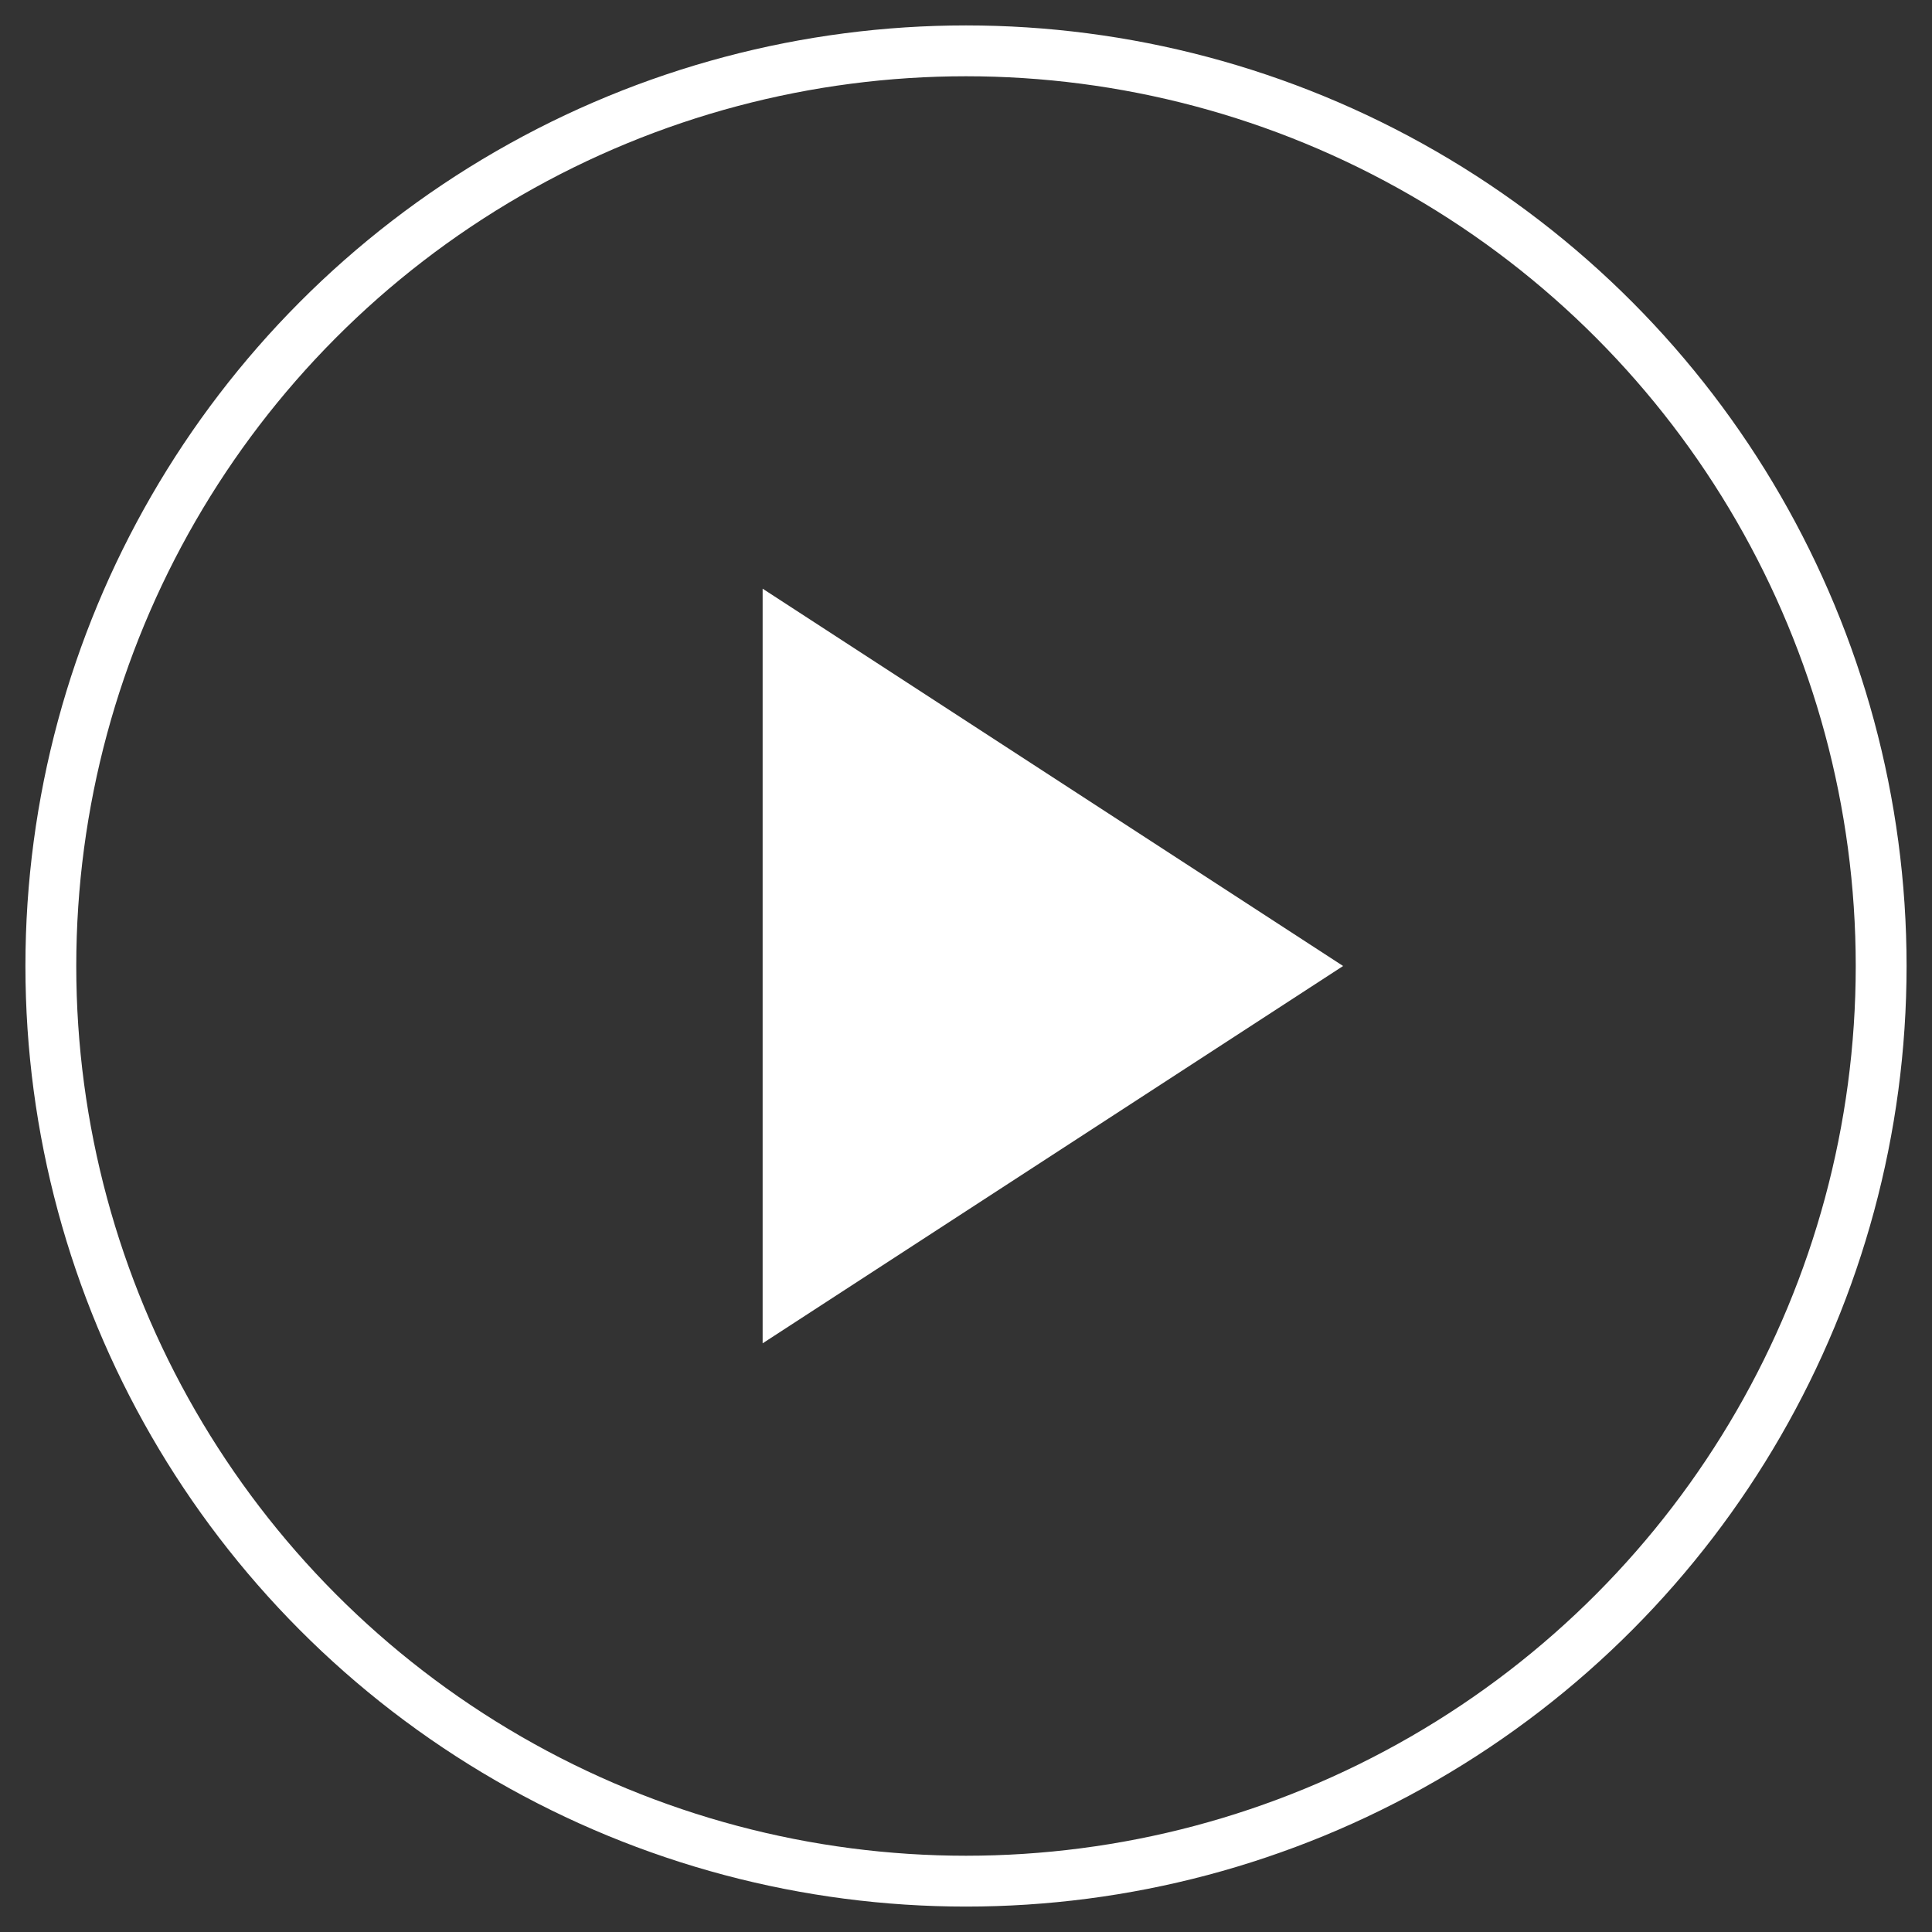 <?xml version="1.0" encoding="UTF-8"?>
<svg width="38px" height="38px" viewBox="0 0 38 38" version="1.1" xmlns="http://www.w3.org/2000/svg" xmlns:xlink="http://www.w3.org/1999/xlink">
    <rect x="0" y="0" width="38" height="38" fill="#333333" stroke="none"/>
    <title>F5D4AD89-92B5-434A-89B7-4A2431C77CAA</title>
    <g id="Page-2" stroke="none" stroke-width="1" fill="none" fill-rule="evenodd">
        <g id="2.0_Acquire" transform="translate(-1340, -781)" stroke="#FFFFFF">
            <g id="Group-5" transform="translate(1290, 781)">
                <g id="Group-Copy-2" transform="translate(50, 0)">
                    <circle id="Oval" cx="19" cy="19" r="18"></circle>
                    <polygon id="Triangle" fill="#FFFFFF" transform="translate(20.5, 19) rotate(-270) translate(-20.5, -19) " points="20.5 14 27 24 14 24"></polygon>
                </g>
            </g>
        </g>
    </g>
</svg>